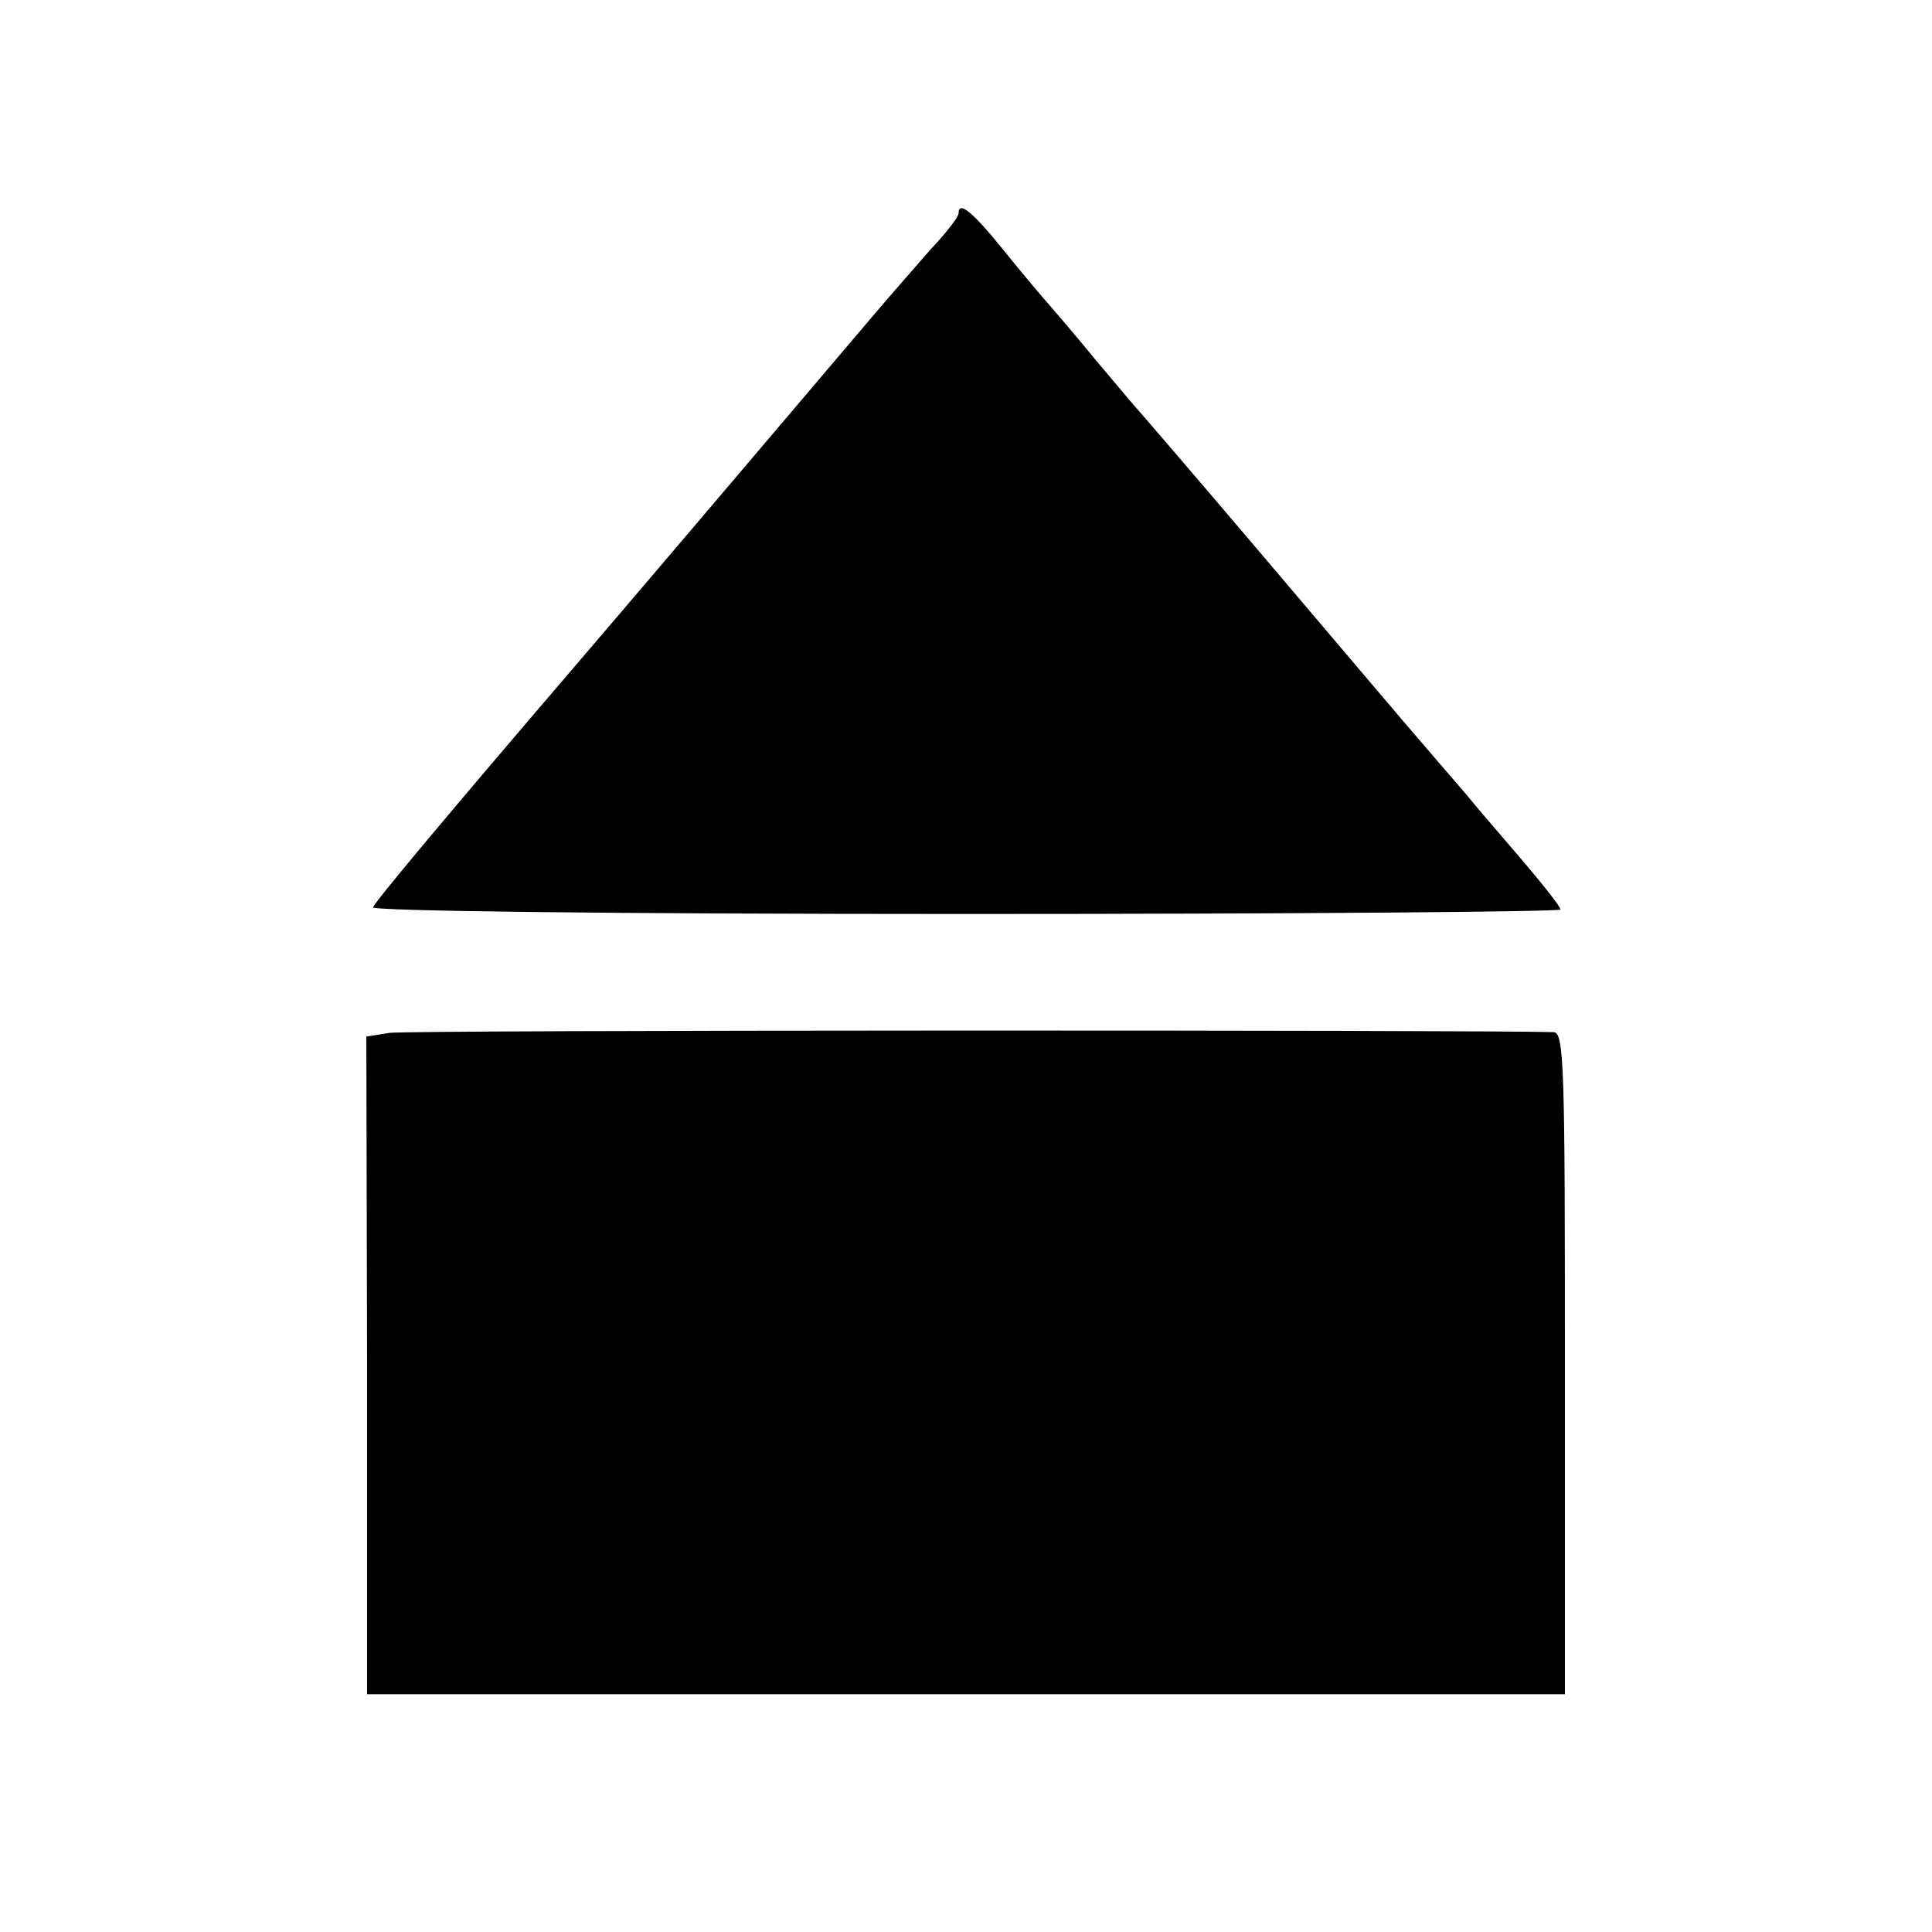 <?xml version="1.0" standalone="no"?>
<!DOCTYPE svg PUBLIC "-//W3C//DTD SVG 20010904//EN"
 "http://www.w3.org/TR/2001/REC-SVG-20010904/DTD/svg10.dtd">
<svg version="1.0" xmlns="http://www.w3.org/2000/svg"
 width="260pt" height="260pt" viewBox="0 0 260 260"
 preserveAspectRatio="xMidYMid meet">
<g transform="translate(0,260) scale(0.1,-0.1)"
fill="#000000" stroke="none">
<path d="M1290 2313 c0 -5 -17 -27 -38 -49 -20 -23 -56 -64 -78 -90 -111 -131
-361 -425 -399 -469 -174 -203 -270 -318 -273 -326 -2 -5 316 -9 797 -9 441 0
801 3 801 6 0 4 -24 34 -52 67 -29 34 -63 73 -74 87 -12 14 -51 59 -86 100
-35 41 -129 152 -208 245 -80 94 -147 172 -150 175 -3 3 -27 32 -55 65 -27 33
-57 68 -65 77 -8 9 -35 41 -60 72 -42 52 -60 66 -60 49z"/>
<path d="M524 1210 l-31 -5 1 -442 0 -443 806 0 806 0 0 445 c0 398 -1 445
-15 446 -105 3 -1544 3 -1567 -1z"/>
</g>
</svg>
